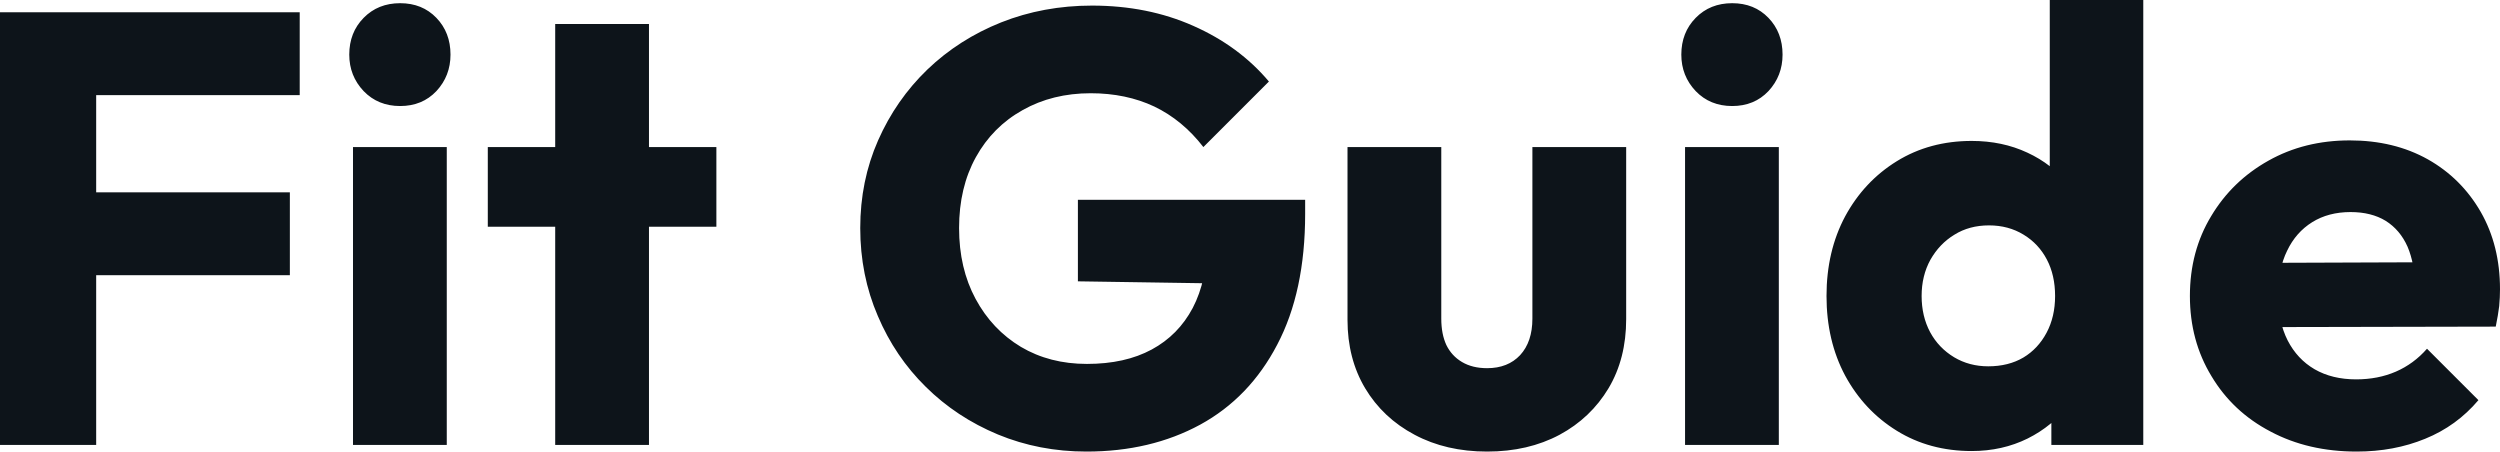 <svg fill="#0d141a" viewBox="0 0 93.84 16.951" height="100%" width="100%" xmlns="http://www.w3.org/2000/svg"><path preserveAspectRatio="none" d="M3.61 16.70L0 16.70L0 0.46L3.61 0.46L3.61 16.70ZM10.88 10.33L2.76 10.33L2.76 7.22L10.88 7.22L10.88 10.33ZM11.25 3.57L2.76 3.57L2.76 0.46L11.25 0.46L11.25 3.57ZM16.77 16.70L13.25 16.70L13.25 5.52L16.77 5.52L16.77 16.70ZM15.02 3.98L15.02 3.98Q14.19 3.98 13.65 3.42Q13.11 2.85 13.11 2.05L13.11 2.05Q13.11 1.22 13.65 0.67Q14.19 0.12 15.02 0.12L15.02 0.12Q15.85 0.12 16.38 0.67Q16.91 1.22 16.91 2.05L16.91 2.05Q16.91 2.85 16.38 3.42Q15.85 3.98 15.02 3.98ZM24.36 16.70L20.84 16.70L20.84 0.90L24.36 0.90L24.36 16.70ZM26.89 8.51L18.31 8.51L18.31 5.52L26.89 5.52L26.89 8.51ZM40.78 16.95L40.78 16.95Q39.01 16.95 37.46 16.31Q35.90 15.66 34.75 14.52Q33.60 13.39 32.95 11.86Q32.29 10.33 32.29 8.56L32.29 8.56Q32.29 6.79 32.96 5.27Q33.63 3.75 34.81 2.61Q36.00 1.47 37.58 0.84Q39.17 0.21 40.99 0.21L40.99 0.21Q43.08 0.21 44.79 0.97Q46.51 1.73 47.63 3.06L47.63 3.06L45.17 5.52Q44.39 4.51 43.33 4.00Q42.27 3.50 40.94 3.50L40.94 3.50Q39.51 3.50 38.39 4.13Q37.26 4.76 36.63 5.90Q36.00 7.04 36.00 8.56L36.00 8.56Q36.00 10.07 36.62 11.22Q37.24 12.37 38.32 13.02Q39.40 13.66 40.80 13.66L40.80 13.66Q42.23 13.66 43.23 13.12Q44.23 12.58 44.77 11.56Q45.31 10.53 45.31 9.06L45.31 9.06L47.70 10.67L40.46 10.56L40.46 7.50L48.99 7.50L48.99 8.03Q48.99 10.95 47.94 12.94Q46.90 14.93 45.05 15.94Q43.19 16.95 40.78 16.95ZM55.82 16.95L55.82 16.95Q54.28 16.95 53.10 16.32Q51.91 15.69 51.24 14.57Q50.58 13.46 50.58 12.01L50.58 12.01L50.58 5.52L54.10 5.52L54.10 11.96Q54.10 12.54 54.29 12.95Q54.49 13.36 54.88 13.59Q55.27 13.82 55.82 13.82L55.82 13.82Q56.60 13.82 57.06 13.33Q57.52 12.83 57.52 11.96L57.52 11.96L57.52 5.52L61.04 5.52L61.04 11.98Q61.04 13.46 60.38 14.57Q59.71 15.69 58.54 16.32Q57.36 16.95 55.82 16.95ZM66.77 16.70L63.25 16.70L63.25 5.52L66.77 5.52L66.77 16.70ZM65.02 3.98L65.02 3.98Q64.19 3.98 63.65 3.42Q63.11 2.85 63.11 2.05L63.11 2.05Q63.11 1.22 63.65 0.67Q64.19 0.12 65.02 0.12L65.02 0.12Q65.85 0.12 66.38 0.67Q66.91 1.22 66.91 2.05L66.91 2.05Q66.91 2.85 66.38 3.42Q65.85 3.98 65.02 3.98ZM74.01 16.93L74.01 16.93Q72.43 16.93 71.20 16.17Q69.97 15.41 69.26 14.10Q68.56 12.79 68.56 11.11L68.56 11.11Q68.56 9.43 69.26 8.12Q69.97 6.81 71.20 6.05Q72.43 5.29 74.01 5.29L74.01 5.29Q75.16 5.29 76.10 5.73Q77.03 6.16 77.64 6.93Q78.25 7.71 78.31 8.69L78.31 8.69L78.31 13.41Q78.25 14.40 77.65 15.19Q77.05 15.99 76.11 16.46Q75.16 16.93 74.01 16.93ZM74.63 13.75L74.63 13.75Q75.39 13.75 75.95 13.42Q76.50 13.09 76.82 12.49Q77.14 11.89 77.14 11.11L77.14 11.11Q77.14 10.33 76.83 9.74Q76.52 9.15 75.96 8.81Q75.39 8.46 74.66 8.46L74.66 8.46Q73.92 8.46 73.36 8.81Q72.80 9.15 72.46 9.75Q72.13 10.35 72.13 11.11L72.13 11.11Q72.13 11.87 72.45 12.47Q72.77 13.06 73.35 13.41Q73.92 13.75 74.63 13.75ZM80.45 0L80.45 16.70L77.00 16.70L77.00 13.69L77.53 10.97L76.94 8.26L76.94 0L80.45 0ZM88.46 16.95L88.46 16.95Q86.64 16.95 85.23 16.20Q83.81 15.46 83.01 14.12Q82.20 12.79 82.20 11.11L82.20 11.11Q82.20 9.43 83.00 8.11Q83.79 6.79 85.15 6.03Q86.50 5.27 88.20 5.27L88.20 5.27Q89.86 5.27 91.13 5.98Q92.39 6.69 93.12 7.96Q93.84 9.22 93.84 10.86L93.84 10.86Q93.84 11.16 93.81 11.49Q93.77 11.82 93.68 12.26L93.68 12.26L84.04 12.28L84.04 9.87L92.18 9.84L90.67 10.86Q90.64 9.89 90.37 9.26Q90.09 8.63 89.55 8.29Q89.01 7.96 88.23 7.96L88.23 7.96Q87.40 7.96 86.79 8.34Q86.18 8.72 85.85 9.41Q85.51 10.10 85.51 11.09L85.51 11.09Q85.51 12.07 85.87 12.78Q86.23 13.48 86.88 13.86Q87.54 14.24 88.44 14.24L88.44 14.24Q89.26 14.24 89.93 13.95Q90.60 13.66 91.10 13.09L91.10 13.09L93.03 15.02Q92.21 15.99 91.03 16.47Q89.86 16.95 88.46 16.95Z"></path></svg>